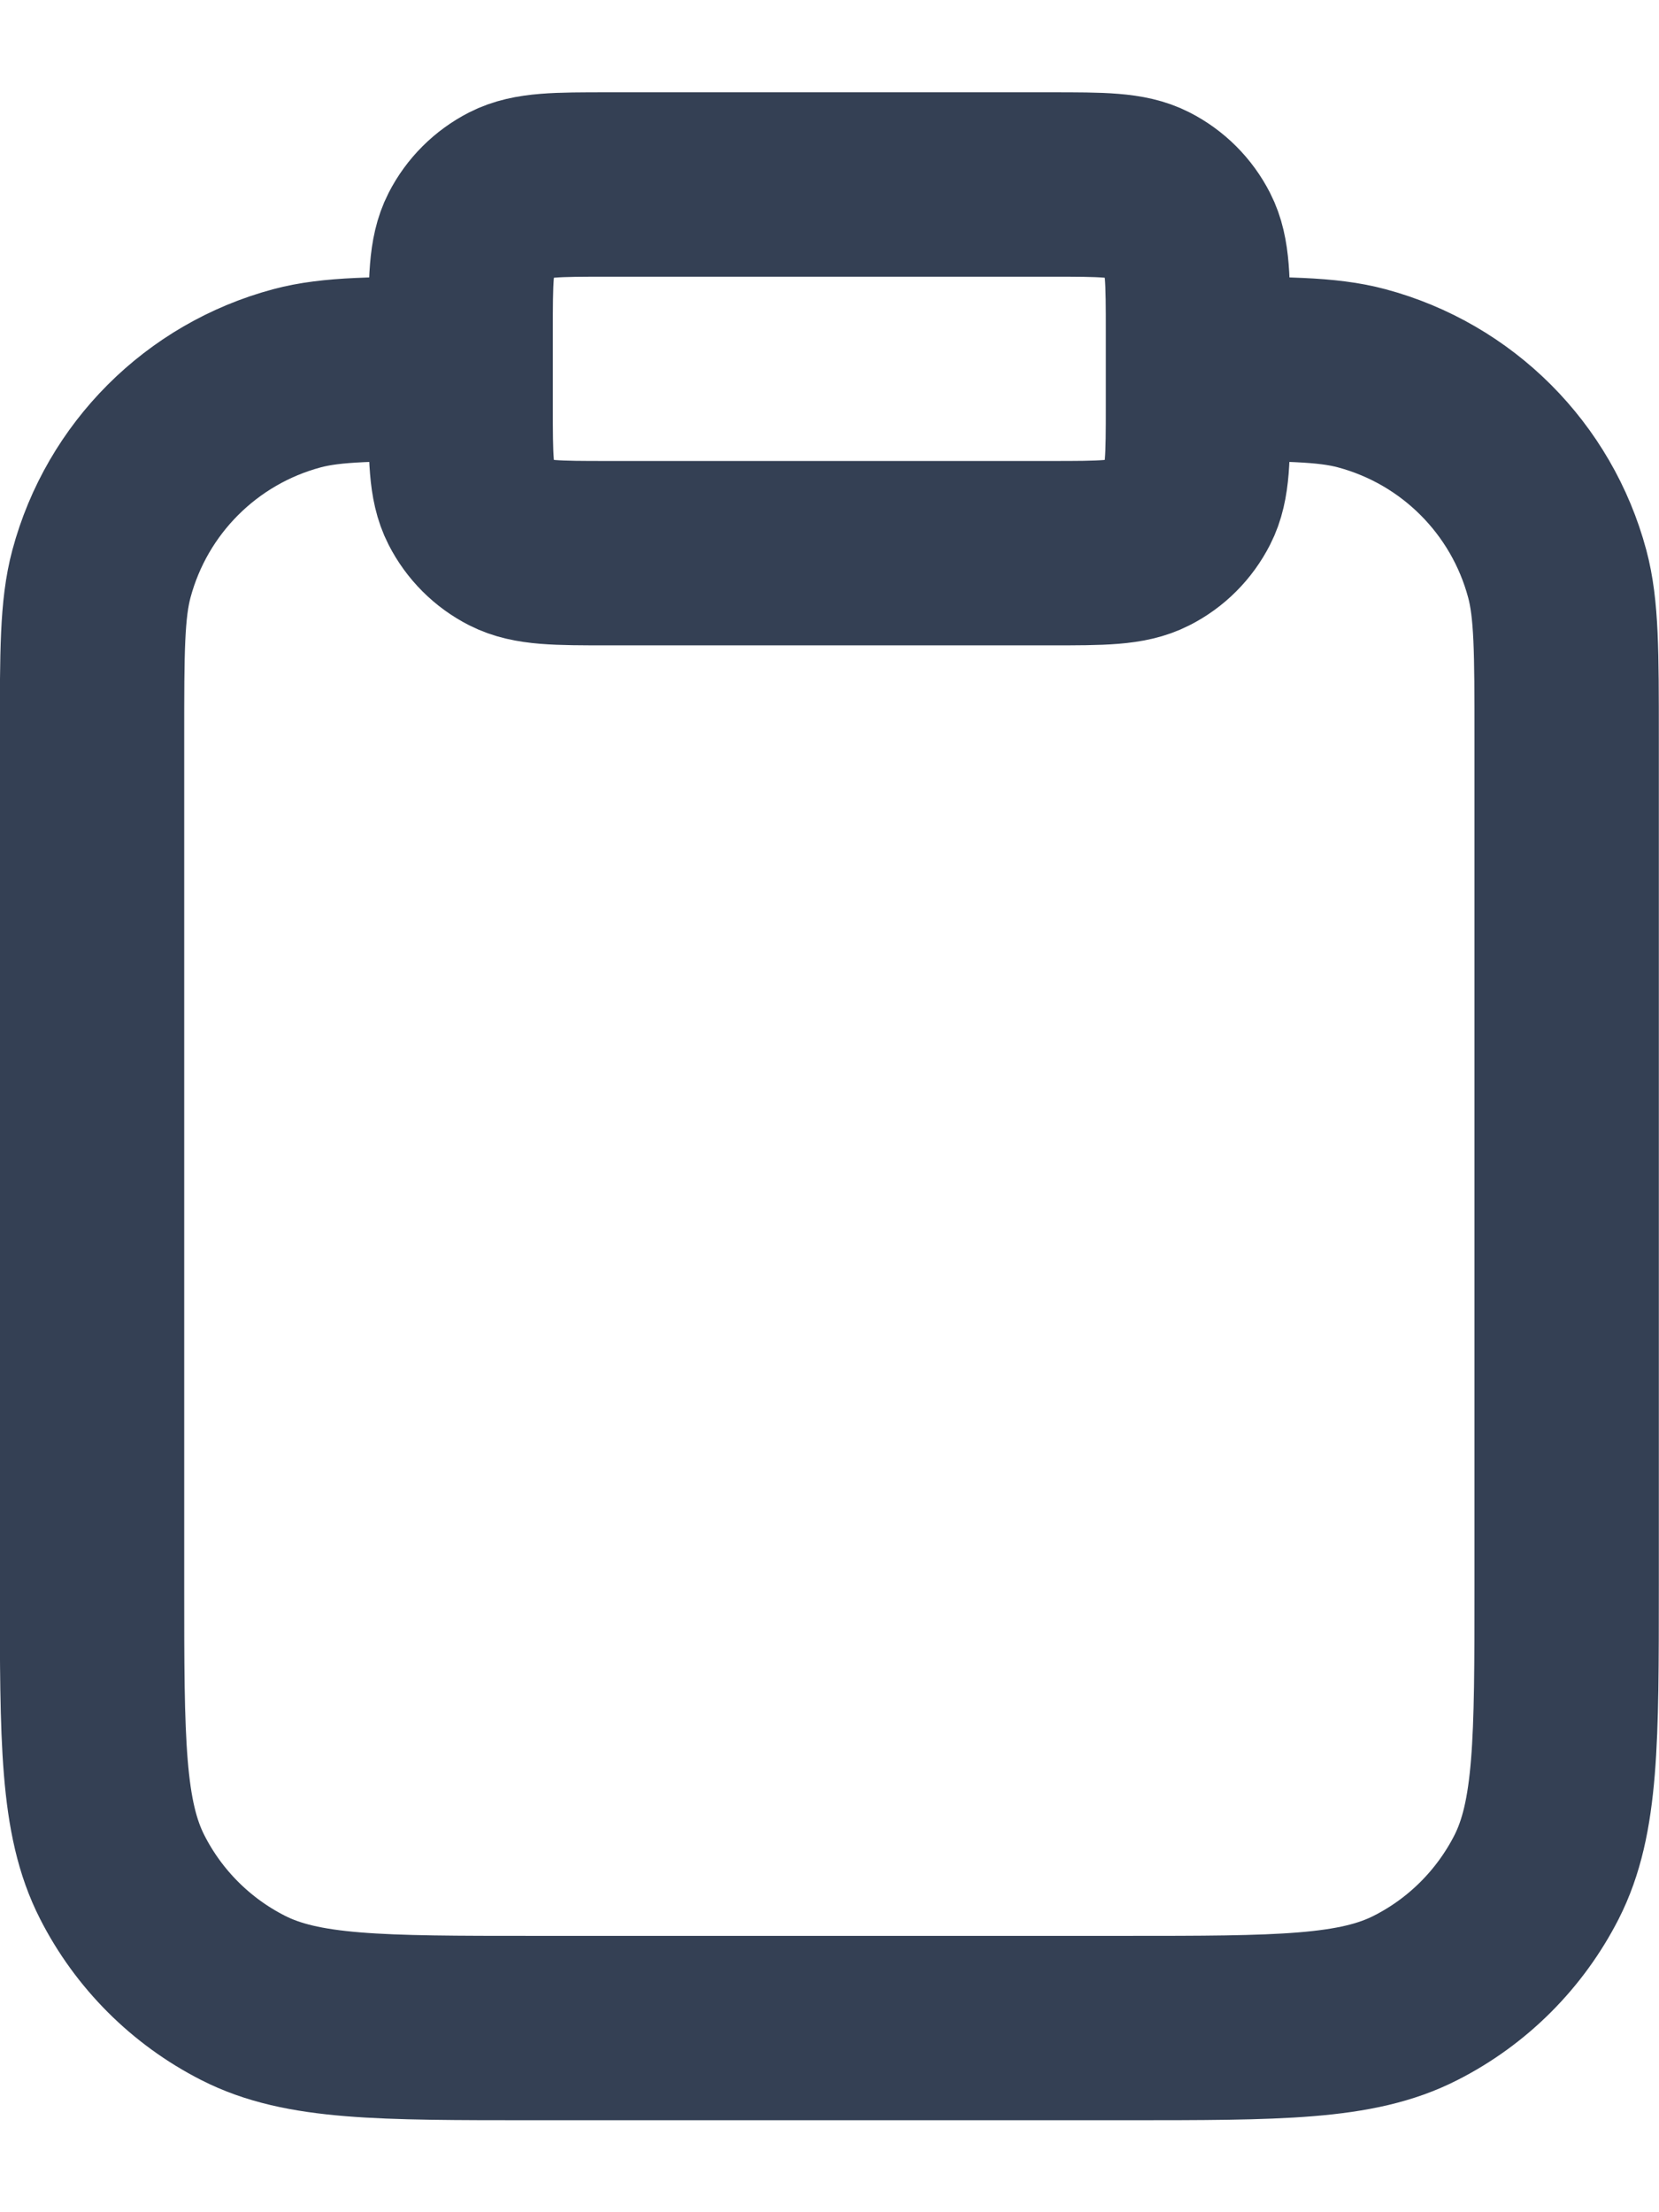 <svg width="15" height="20" viewBox="0 0 15 20" fill="none" xmlns="http://www.w3.org/2000/svg">
<path d="M10.832 3.335C11.607 3.335 11.995 3.335 12.312 3.42C13.175 3.651 13.849 4.325 14.08 5.188C14.165 5.505 14.165 5.893 14.165 6.668V14.335C14.165 15.735 14.165 16.435 13.893 16.97C13.653 17.44 13.271 17.823 12.8 18.062C12.266 18.335 11.566 18.335 10.165 18.335H4.832C3.432 18.335 2.732 18.335 2.197 18.062C1.727 17.823 1.344 17.44 1.105 16.97C0.832 16.435 0.832 15.735 0.832 14.335V6.668C0.832 5.893 0.832 5.505 0.917 5.188C1.148 4.325 1.822 3.651 2.685 3.42C3.003 3.335 3.39 3.335 4.165 3.335M5.499 5.001H9.499C9.965 5.001 10.199 5.001 10.377 4.91C10.534 4.831 10.661 4.703 10.741 4.546C10.832 4.368 10.832 4.135 10.832 3.668V3.001C10.832 2.535 10.832 2.301 10.741 2.123C10.661 1.966 10.534 1.839 10.377 1.759C10.199 1.668 9.965 1.668 9.499 1.668H5.499C5.032 1.668 4.799 1.668 4.62 1.759C4.464 1.839 4.336 1.966 4.256 2.123C4.165 2.301 4.165 2.535 4.165 3.001V3.668C4.165 4.135 4.165 4.368 4.256 4.546C4.336 4.703 4.464 4.831 4.62 4.91C4.799 5.001 5.032 5.001 5.499 5.001Z" stroke="#344054" stroke-width="1.667" stroke-linecap="round" stroke-linejoin="round"/>
</svg>
